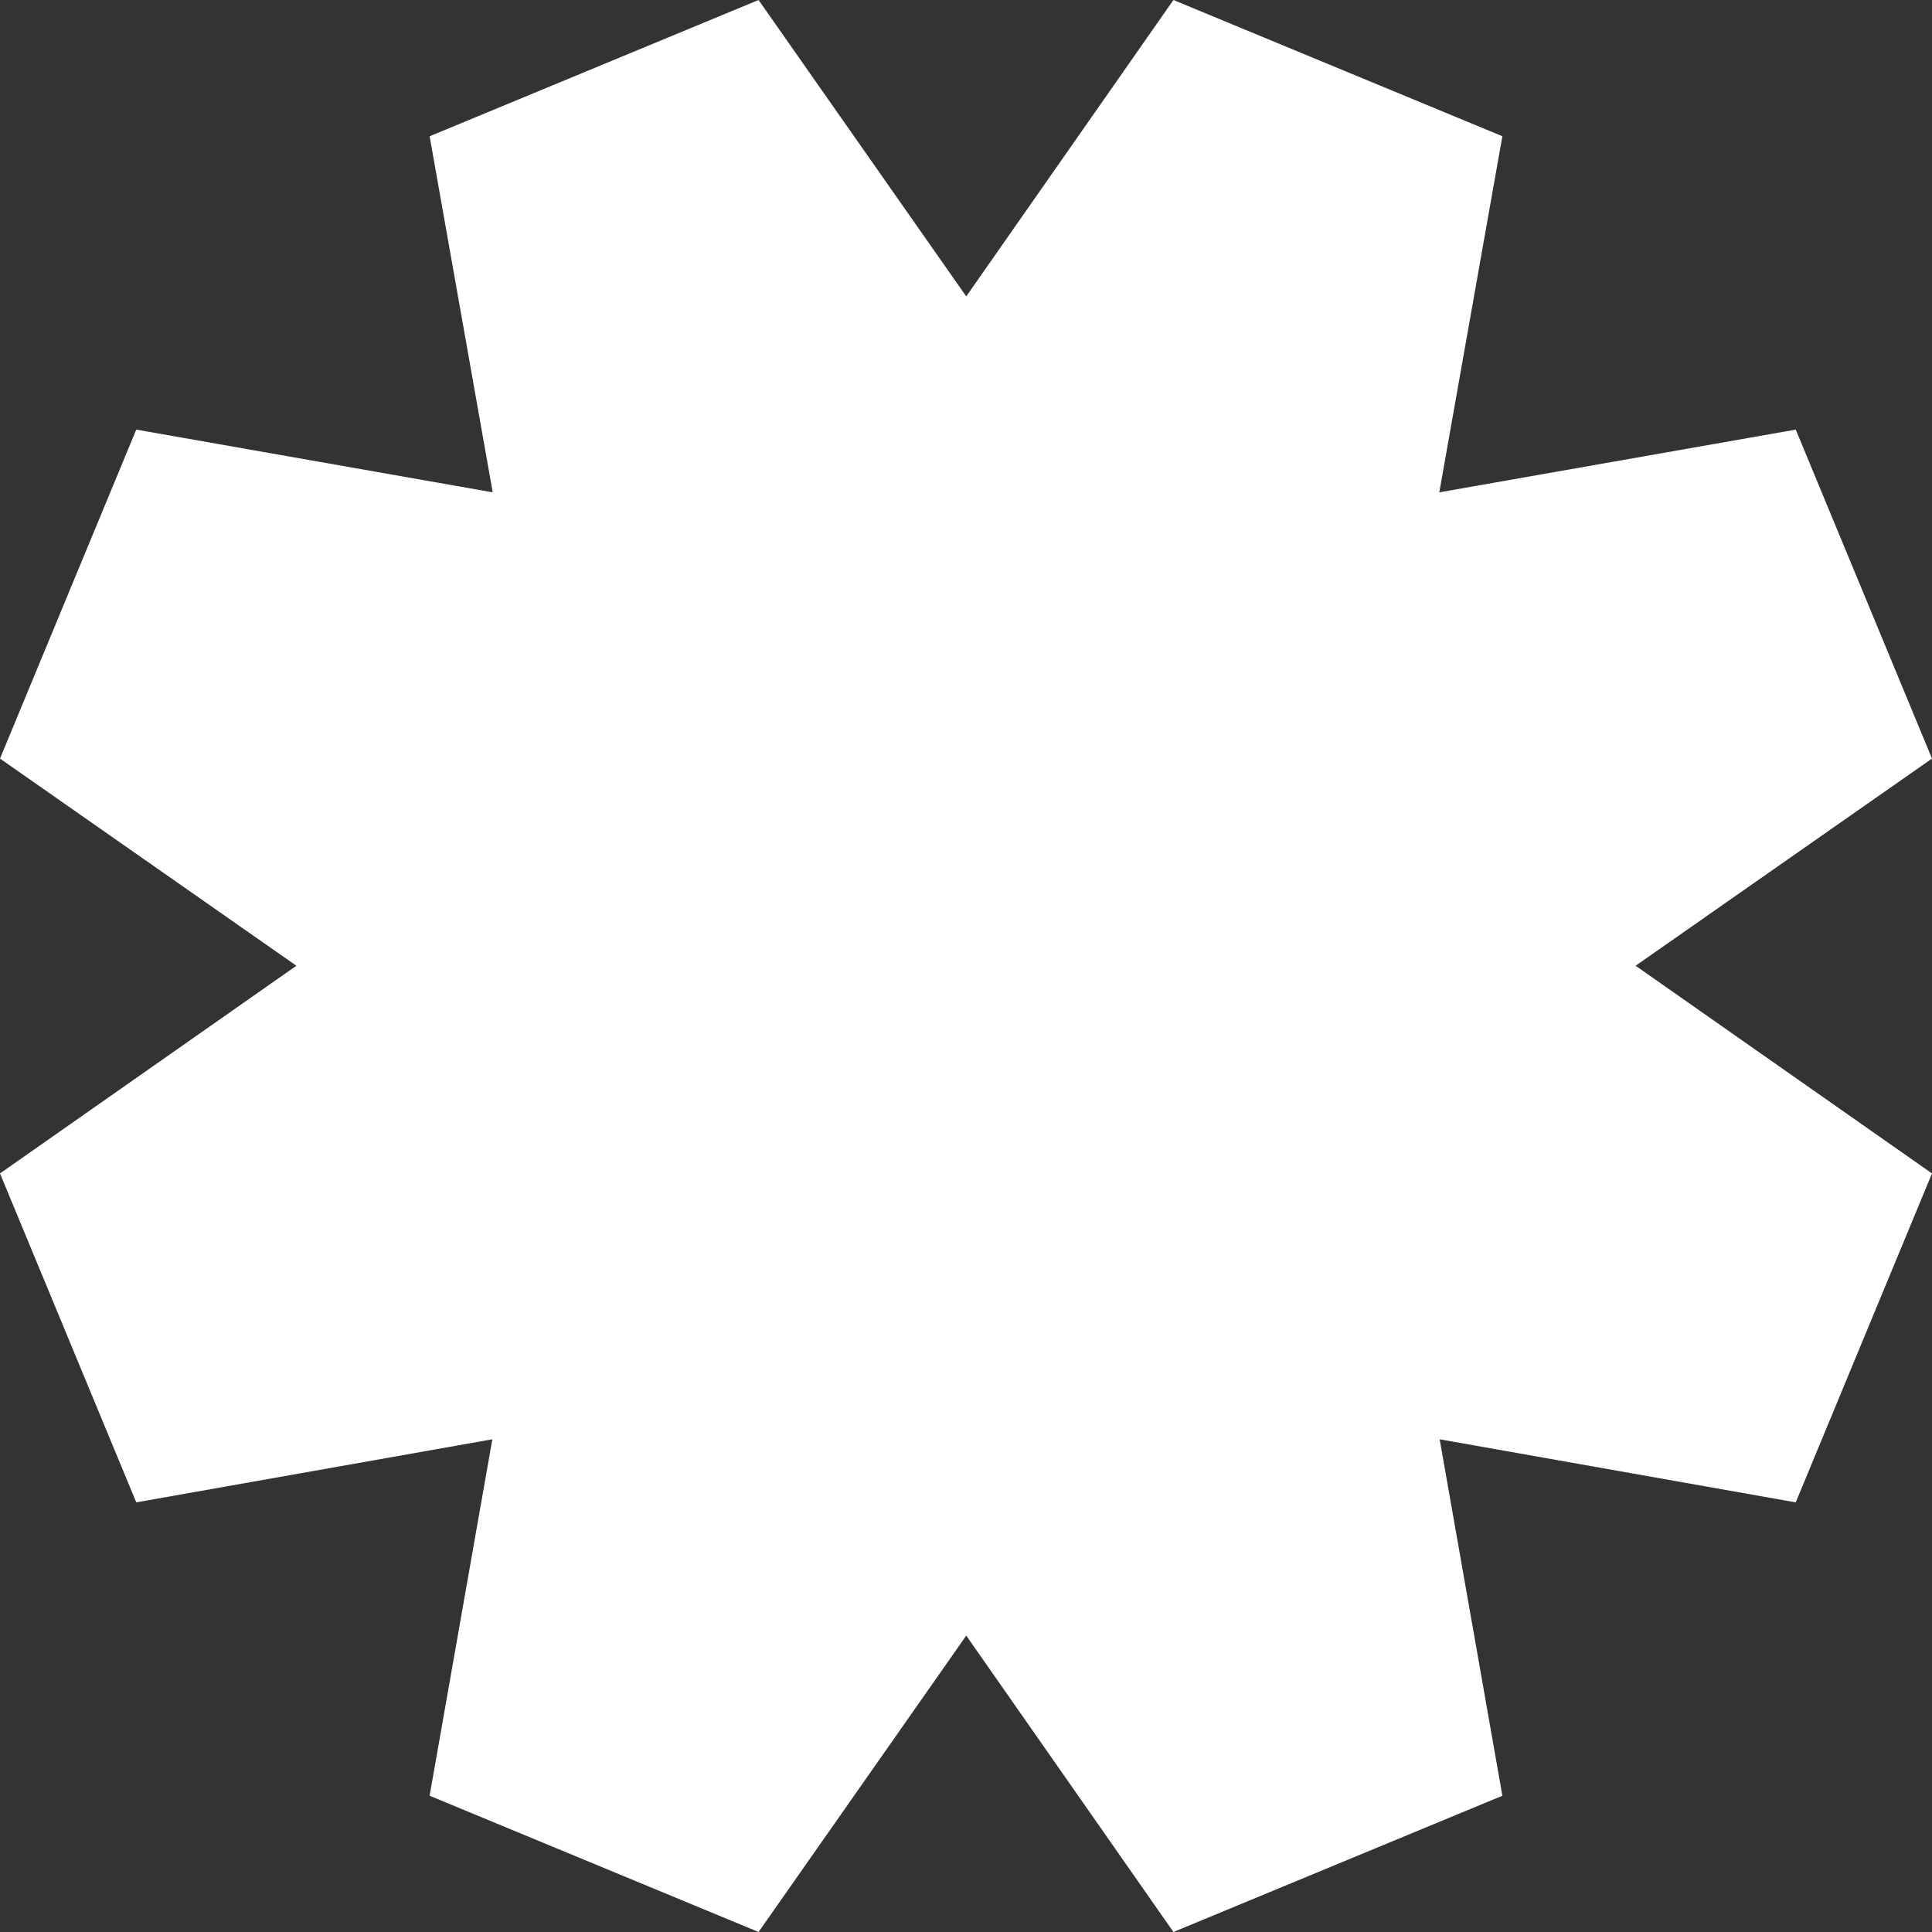 <svg xmlns="http://www.w3.org/2000/svg" width="1075.004" height="1075" viewBox="0 0 1075.004 1075">
  <rect x="0" y="0" width="1075.004" height="1075" fill="#333333" stroke="none"/>
  <path id="Path_1" data-name="Path 1" d="M75.824,835.944l198.122-35.089-34.9,198.331L422.08,1075,537.641,910.083,652.921,1075l183.036-75.814-34.9-198.331,198.122,35.089L1075,652.922,910.087,537.361,1075,422.085,999.189,239.044l-198.331,34.9L835.947,75.8,652.92,0,537.64,164.917,422.078,0,239.057,75.821l35.094,198.122-198.336-34.9L0,422.086,164.917,537.361,0,652.923Z" fill="#fff"/>
</svg>
